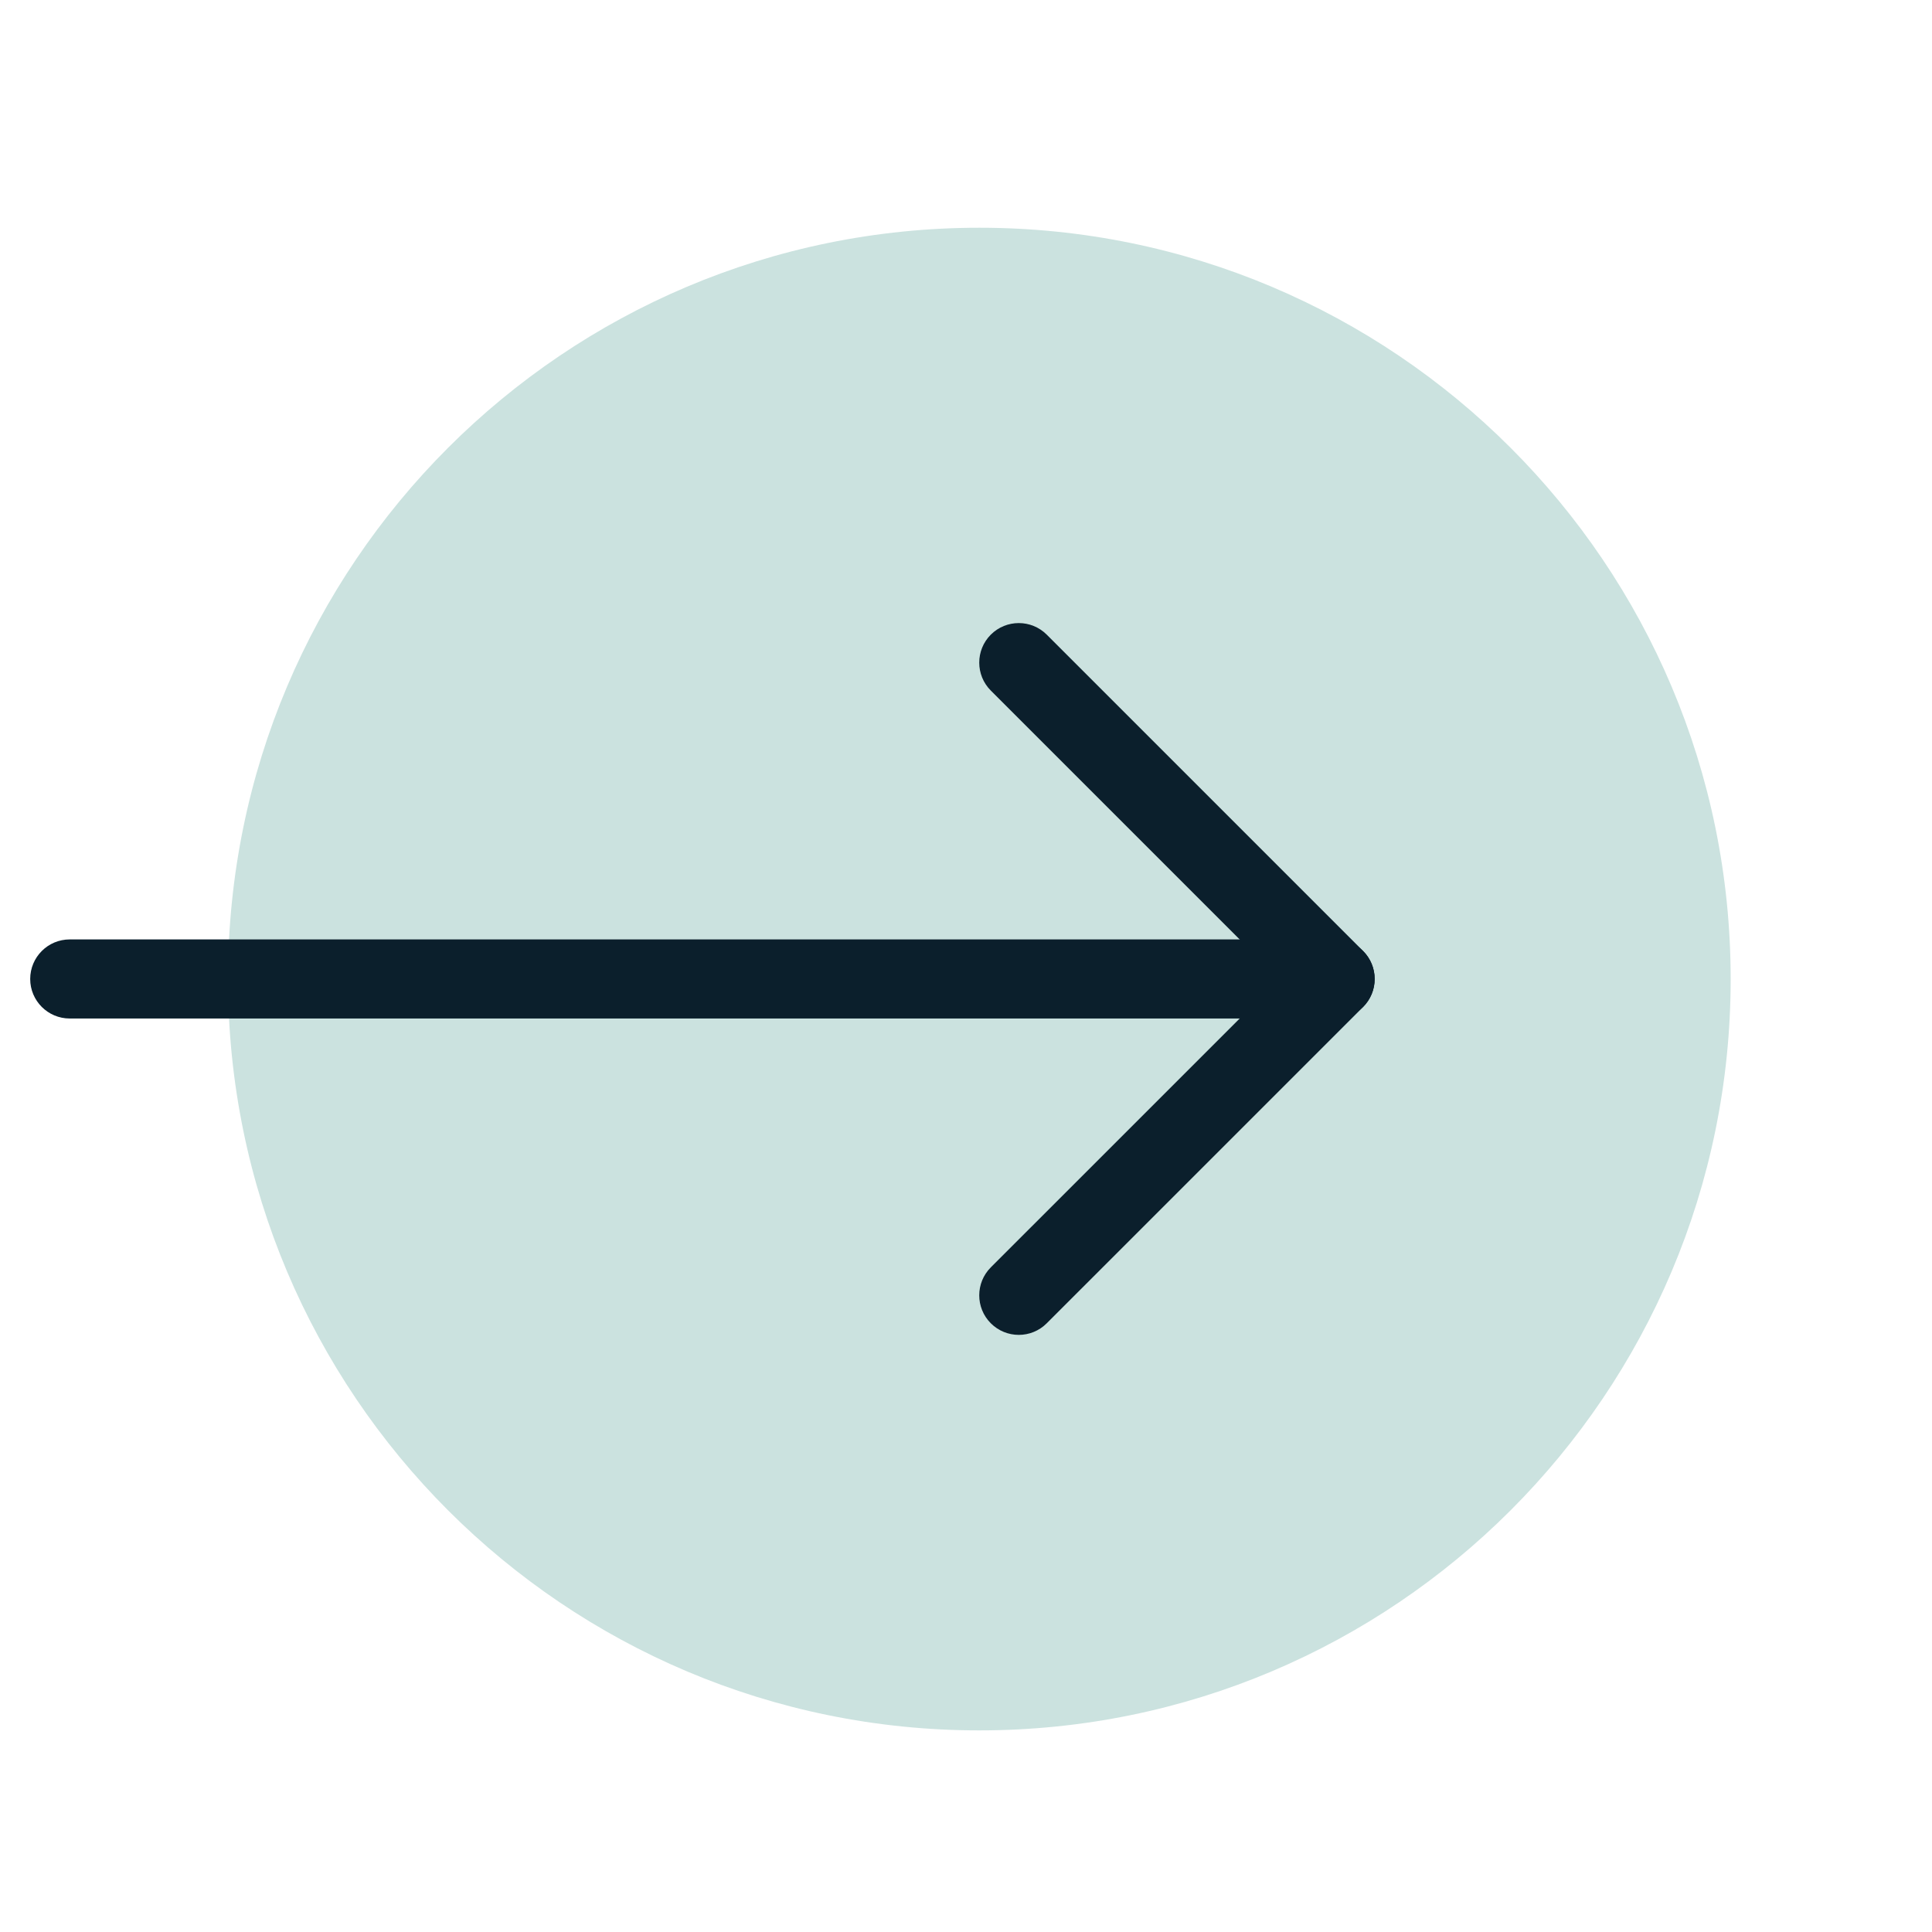 <svg width="57" height="57" viewBox="0 0 57 57" fill="none" xmlns="http://www.w3.org/2000/svg">
<g id="Frame" clip-path="url(#clip0_1483_15370)">
<path id="Vector" d="M28.893 51.052C41.136 51.052 51.06 41.128 51.06 28.885C51.06 16.643 41.136 6.719 28.893 6.719C16.651 6.719 6.727 16.643 6.727 28.885C6.727 41.128 16.651 51.052 28.893 51.052Z" fill="#CBE2DF"/>
<g id="Vector_2">
<path fill-rule="evenodd" clip-rule="evenodd" d="M29.232 18.724C29.688 18.269 30.427 18.269 30.882 18.724L40.216 28.058C40.671 28.514 40.671 29.252 40.216 29.708L30.882 39.041C30.427 39.497 29.688 39.497 29.232 39.041C28.777 38.586 28.777 37.847 29.232 37.391L37.741 28.883L29.232 20.374C28.777 19.919 28.777 19.18 29.232 18.724Z" fill="#0B1F2C"/>
<path fill-rule="evenodd" clip-rule="evenodd" d="M0.891 28.883C0.891 28.238 1.413 27.716 2.057 27.716H39.391C40.035 27.716 40.557 28.238 40.557 28.883C40.557 29.527 40.035 30.049 39.391 30.049H2.057C1.413 30.049 0.891 29.527 0.891 28.883Z" fill="#0B1F2C"/>
</g>
</g>
<defs>
<clipPath id="clip0_1483_15370">
<rect width="56" height="56" fill="white" transform="translate(0.891 0.883)"/>
</clipPath>
</defs>
</svg>
